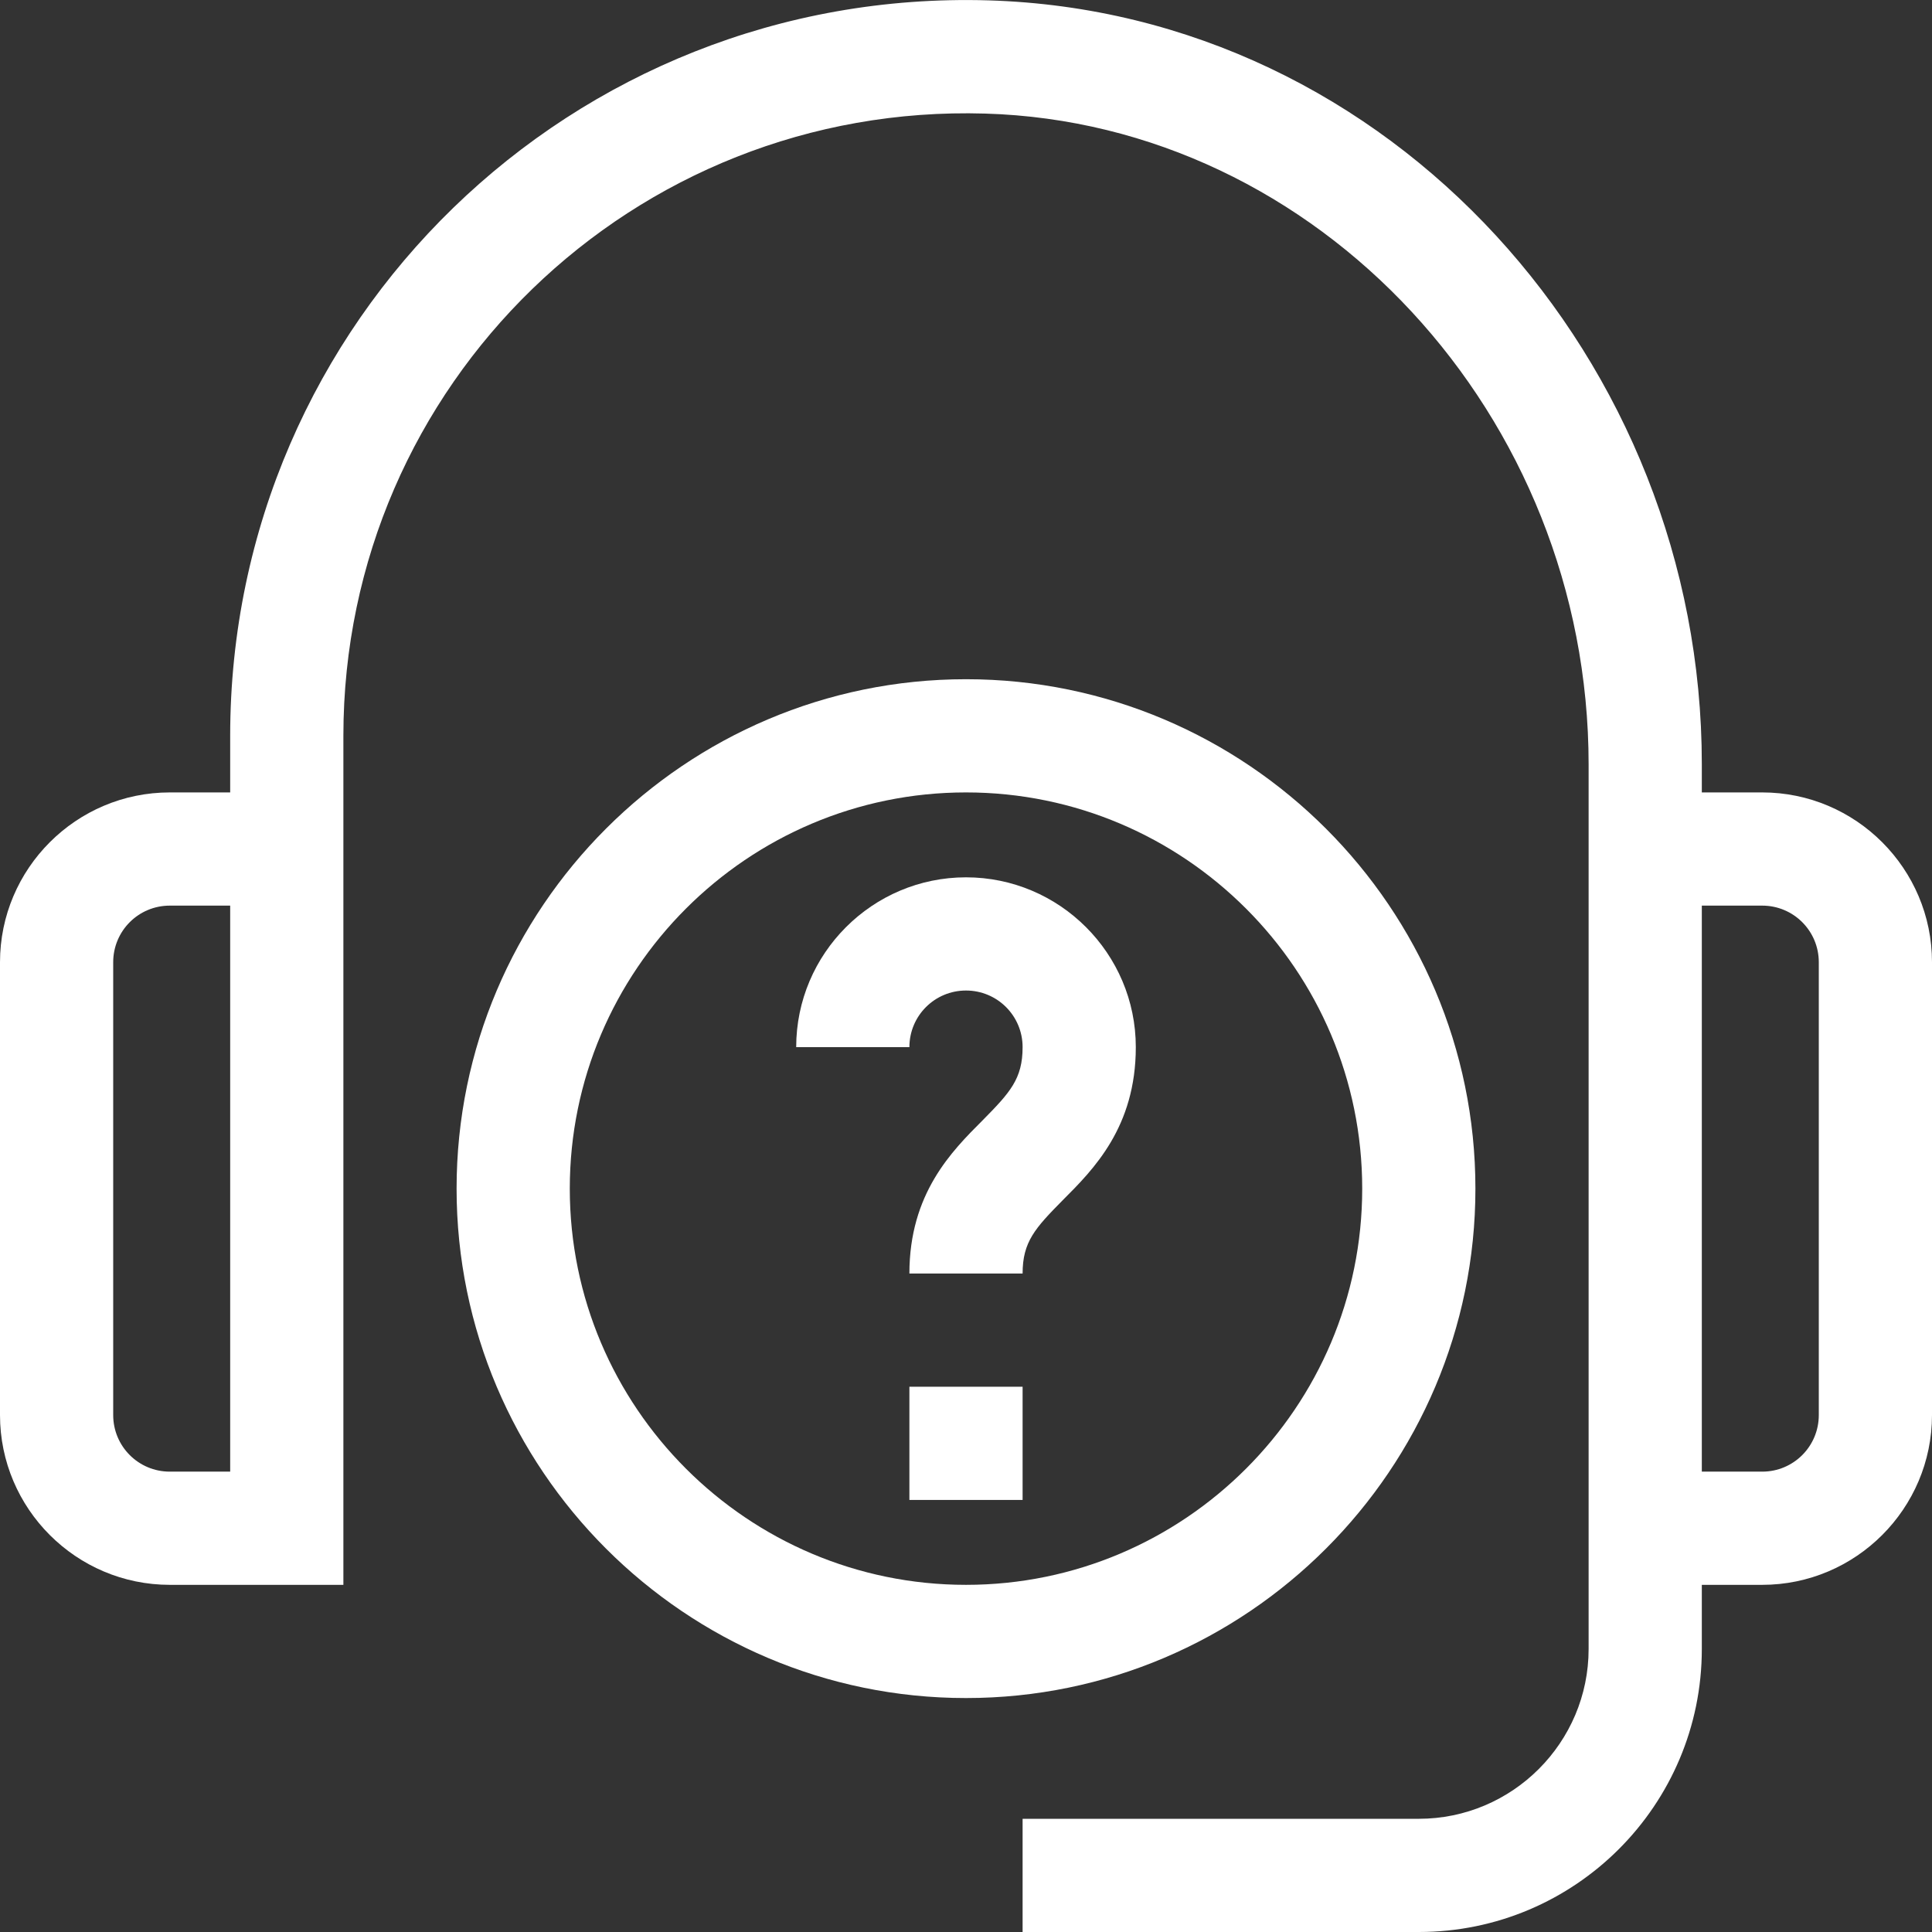 <?xml version="1.0" encoding="utf-8"?>
<!-- Generator: Adobe Illustrator 27.1.1, SVG Export Plug-In . SVG Version: 6.00 Build 0)  -->
<svg version="1.1" id="Capa_1" xmlns="http://www.w3.org/2000/svg" xmlns:xlink="http://www.w3.org/1999/xlink" x="0px" y="0px"
	 viewBox="0 0 512 512" style="enable-background:new 0 0 512 512;" xml:space="preserve">
<rect x="0" y="0" width="512" height="512" fill="#333333" stroke="none"/>
<style type="text/css">
	.st0{fill:#FFFFFF;}
</style>
<g>
	<path class="st0" d="M241,367.5h30v30h-30V367.5z"/>
	<path class="st0" d="M256,232.5c-24.8,0-45,20.2-45,45h30c0-8.3,6.7-15,15-15s15,6.7,15,15c0,8.4-3.3,12-10.6,19.4
		c-8.2,8.2-19.4,19.4-19.4,40.6h30c0-8.4,3.3-12,10.6-19.4c8.2-8.2,19.4-19.4,19.4-40.6C301,252.7,280.8,232.5,256,232.5z"/>
	<path class="st0" d="M391,315c0-74.4-60.6-135-135-135s-135,60.6-135,135s60.6,135,135,135S391,389.4,391,315z M256,420
		c-57.9,0-105-47.1-105-105s47.1-105,105-105s105,47.1,105,105S313.9,420,256,420z"/>
	<path class="st0" d="M467,210h-16v-7.5C451,95.8,368.7,3.3,262,0.1C151.7-3.2,61,85,61,195v15H45c-24.8,0-45,20.2-45,45v120
		c0,24.8,20.2,45,45,45h46c0-25.5,0-202.7,0-225c0-93.2,76.9-167.7,170.1-164.9c88.2,2.6,159.9,80,159.9,172.5V437
		c0,24.8-20.2,45-45,45H271v30h105c41.4,0,75-33.6,75-75v-17h16c24.8,0,45-20.2,45-45V255C512,230.2,491.8,210,467,210z M61,390H45
		c-8.3,0-15-6.7-15-15V255c0-8.3,6.7-15,15-15h16V390z M482,375c0,8.3-6.7,15-15,15h-16V240h16c8.3,0,15,6.7,15,15V375z"/>
</g>
</svg>

